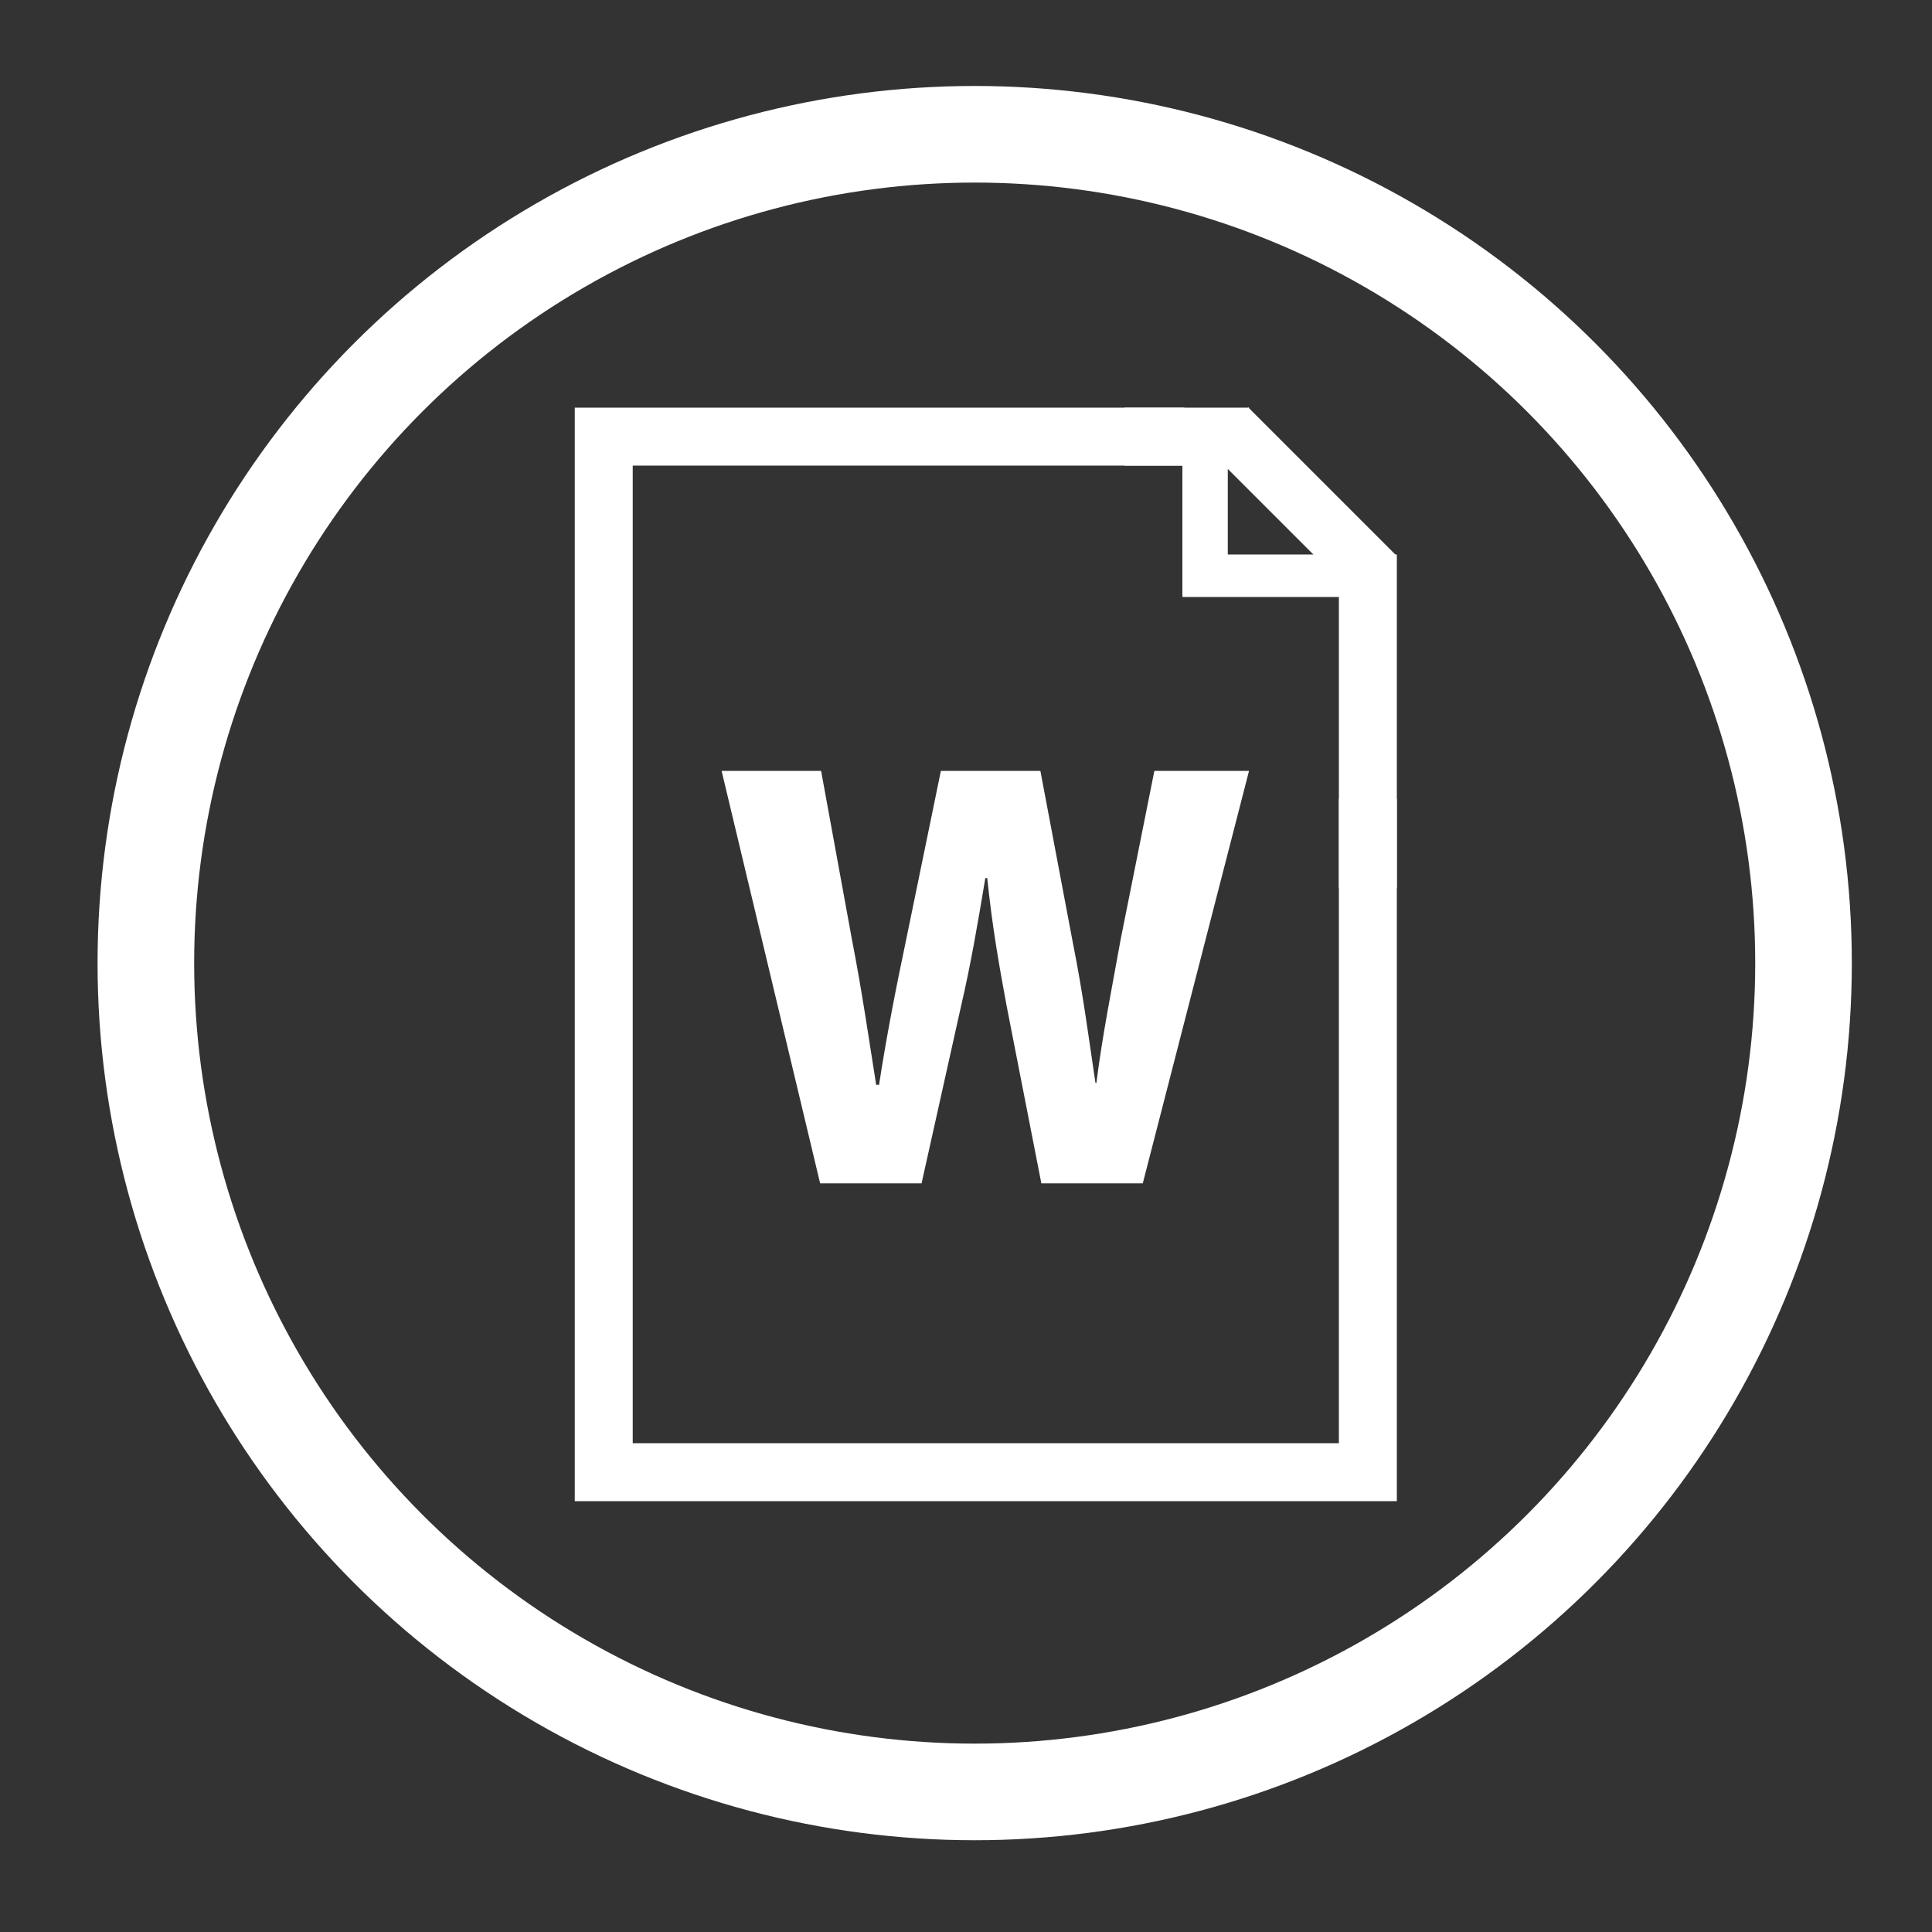 <?xml version="1.0" encoding="utf-8"?>
<!-- Generator: Adobe Illustrator 24.3.0, SVG Export Plug-In . SVG Version: 6.00 Build 0)  -->
<svg version="1.1" id="Layer_1" xmlns="http://www.w3.org/2000/svg" xmlns:xlink="http://www.w3.org/1999/xlink" x="0px" y="0px"
	 viewBox="0 0 200 200" style="enable-background:new 0 0 200 200;" xml:space="preserve">
<rect x="0" y="0" width="200" height="200" fill="#333333" stroke="none"/>
<style type="text/css">
	.st0{fill:none;stroke:#FFFFFF;stroke-width:10;stroke-miterlimit:10;}
	.st1{display:none;}
	.st2{fill:#FFFFFF;}
	.st3{fill:#FFFFFF;stroke:#FFFFFF;stroke-width:6;stroke-miterlimit:10;}
</style>
<circle class="st0" cx="100.9" cy="99.7" r="85.8"/>
<path id="pdf" class="st1" d="M131.4,113c-0.4,0.2-1.5,0.4-2.2,0.4c-2.3,0-5.1-1.1-9.1-2.8c1.5-0.1,2.9-0.2,4.2-0.2
	c2.3,0,3,0,5.2,0.6C131.8,111.6,131.8,112.8,131.4,113L131.4,113z M91.6,113.4c0.9-1.6,1.8-3.2,2.7-5c2.3-4.3,3.7-7.6,4.8-10.4
	c2.1,3.9,4.8,7.1,7.9,9.8c0.4,0.3,0.8,0.6,1.2,1C101.9,110,96.4,111.6,91.6,113.4z M99,72.8c1.3,0,2,3.2,2,6.1c0.1,3-0.6,5-1.5,6.6
	c-0.7-2.3-1.1-5.9-1.1-8.2C98.4,77.3,98.4,72.8,99,72.8z M74.2,129.7c0.7-1.9,3.5-5.8,7.7-9.2c0.3-0.2,0.9-0.8,1.5-1.4
	C79.1,126.1,76.2,128.9,74.2,129.7L74.2,129.7z M132.6,108.9c-1.3-1.2-4.1-1.9-8.3-1.9c-2.9,0-6.4,0.2-10,0.7
	c-1.6-0.9-3.3-2-4.6-3.2c-3.6-3.3-6.5-7.9-8.4-13c0.1-0.5,0.2-0.9,0.3-1.3c0,0,2-11.4,1.5-15.2c-0.1-0.5-0.1-0.7-0.3-1.1l-0.2-0.5
	c-0.5-1.3-1.6-2.6-3.3-2.5l-1,0h0c-1.9,0-3.4,1-3.8,2.4c-1.2,4.5,0,11.2,2.3,19.9l-0.6,1.4c-1.6,4-3.7,8-5.5,11.5l-0.2,0.5
	c-1.9,3.7-3.6,6.9-5.2,9.5l-1.6,0.9c-0.1,0.1-2.9,1.5-3.5,1.9c-5.5,3.3-9.1,7-9.7,10c-0.2,0.9,0,2.1,0.9,2.7l1.6,0.8
	c0.7,0.3,1.4,0.5,2.1,0.5c3.9,0,8.4-4.9,14.7-15.8c7.2-2.4,15.4-4.3,22.7-5.4c5.5,3.1,12.2,5.2,16.5,5.2c0.8,0,1.4-0.1,1.9-0.2
	c0.8-0.2,1.5-0.7,1.9-1.3c0.8-1.2,1-2.9,0.8-4.7C133.5,110,133.1,109.4,132.6,108.9L132.6,108.9z"/>
<polygon class="st2" points="144.6,155.4 59.5,155.4 59.5,42.2 122.6,42.2 122.6,48.2 65.5,48.2 65.5,149.4 138.6,149.4 138.6,82.7 
	144.6,82.7 "/>
<line class="st3" x1="127.1" y1="44.3" x2="142.4" y2="59.6"/>
<rect x="138.6" y="57.4" class="st2" width="6" height="34.5"/>
<rect x="116.4" y="42.2" class="st2" width="12.9" height="6"/>
<rect x="122.4" y="43.2" class="st2" width="4.7" height="16.4"/>
<rect x="122.4" y="57.4" class="st2" width="20.1" height="4.4"/>
<g id="W">
	<path class="st2" d="M84.9,122.5L74.7,79.8h10.3l3.2,17.5c1,5.1,1.8,10.6,2.5,15H91c0.7-4.6,1.7-9.8,2.8-15l3.6-17.5h10.3l3.4,18
		c1,5,1.6,9.6,2.3,14.3h0.1c0.6-4.8,1.6-9.8,2.5-14.8l3.5-17.5h9.8l-11,42.7h-10.5l-3.6-18.4c-0.8-4.3-1.5-8.3-2-13.2H102
		c-0.8,4.8-1.5,8.9-2.5,13.2l-4.1,18.4H84.9z"/>
</g>
</svg>

